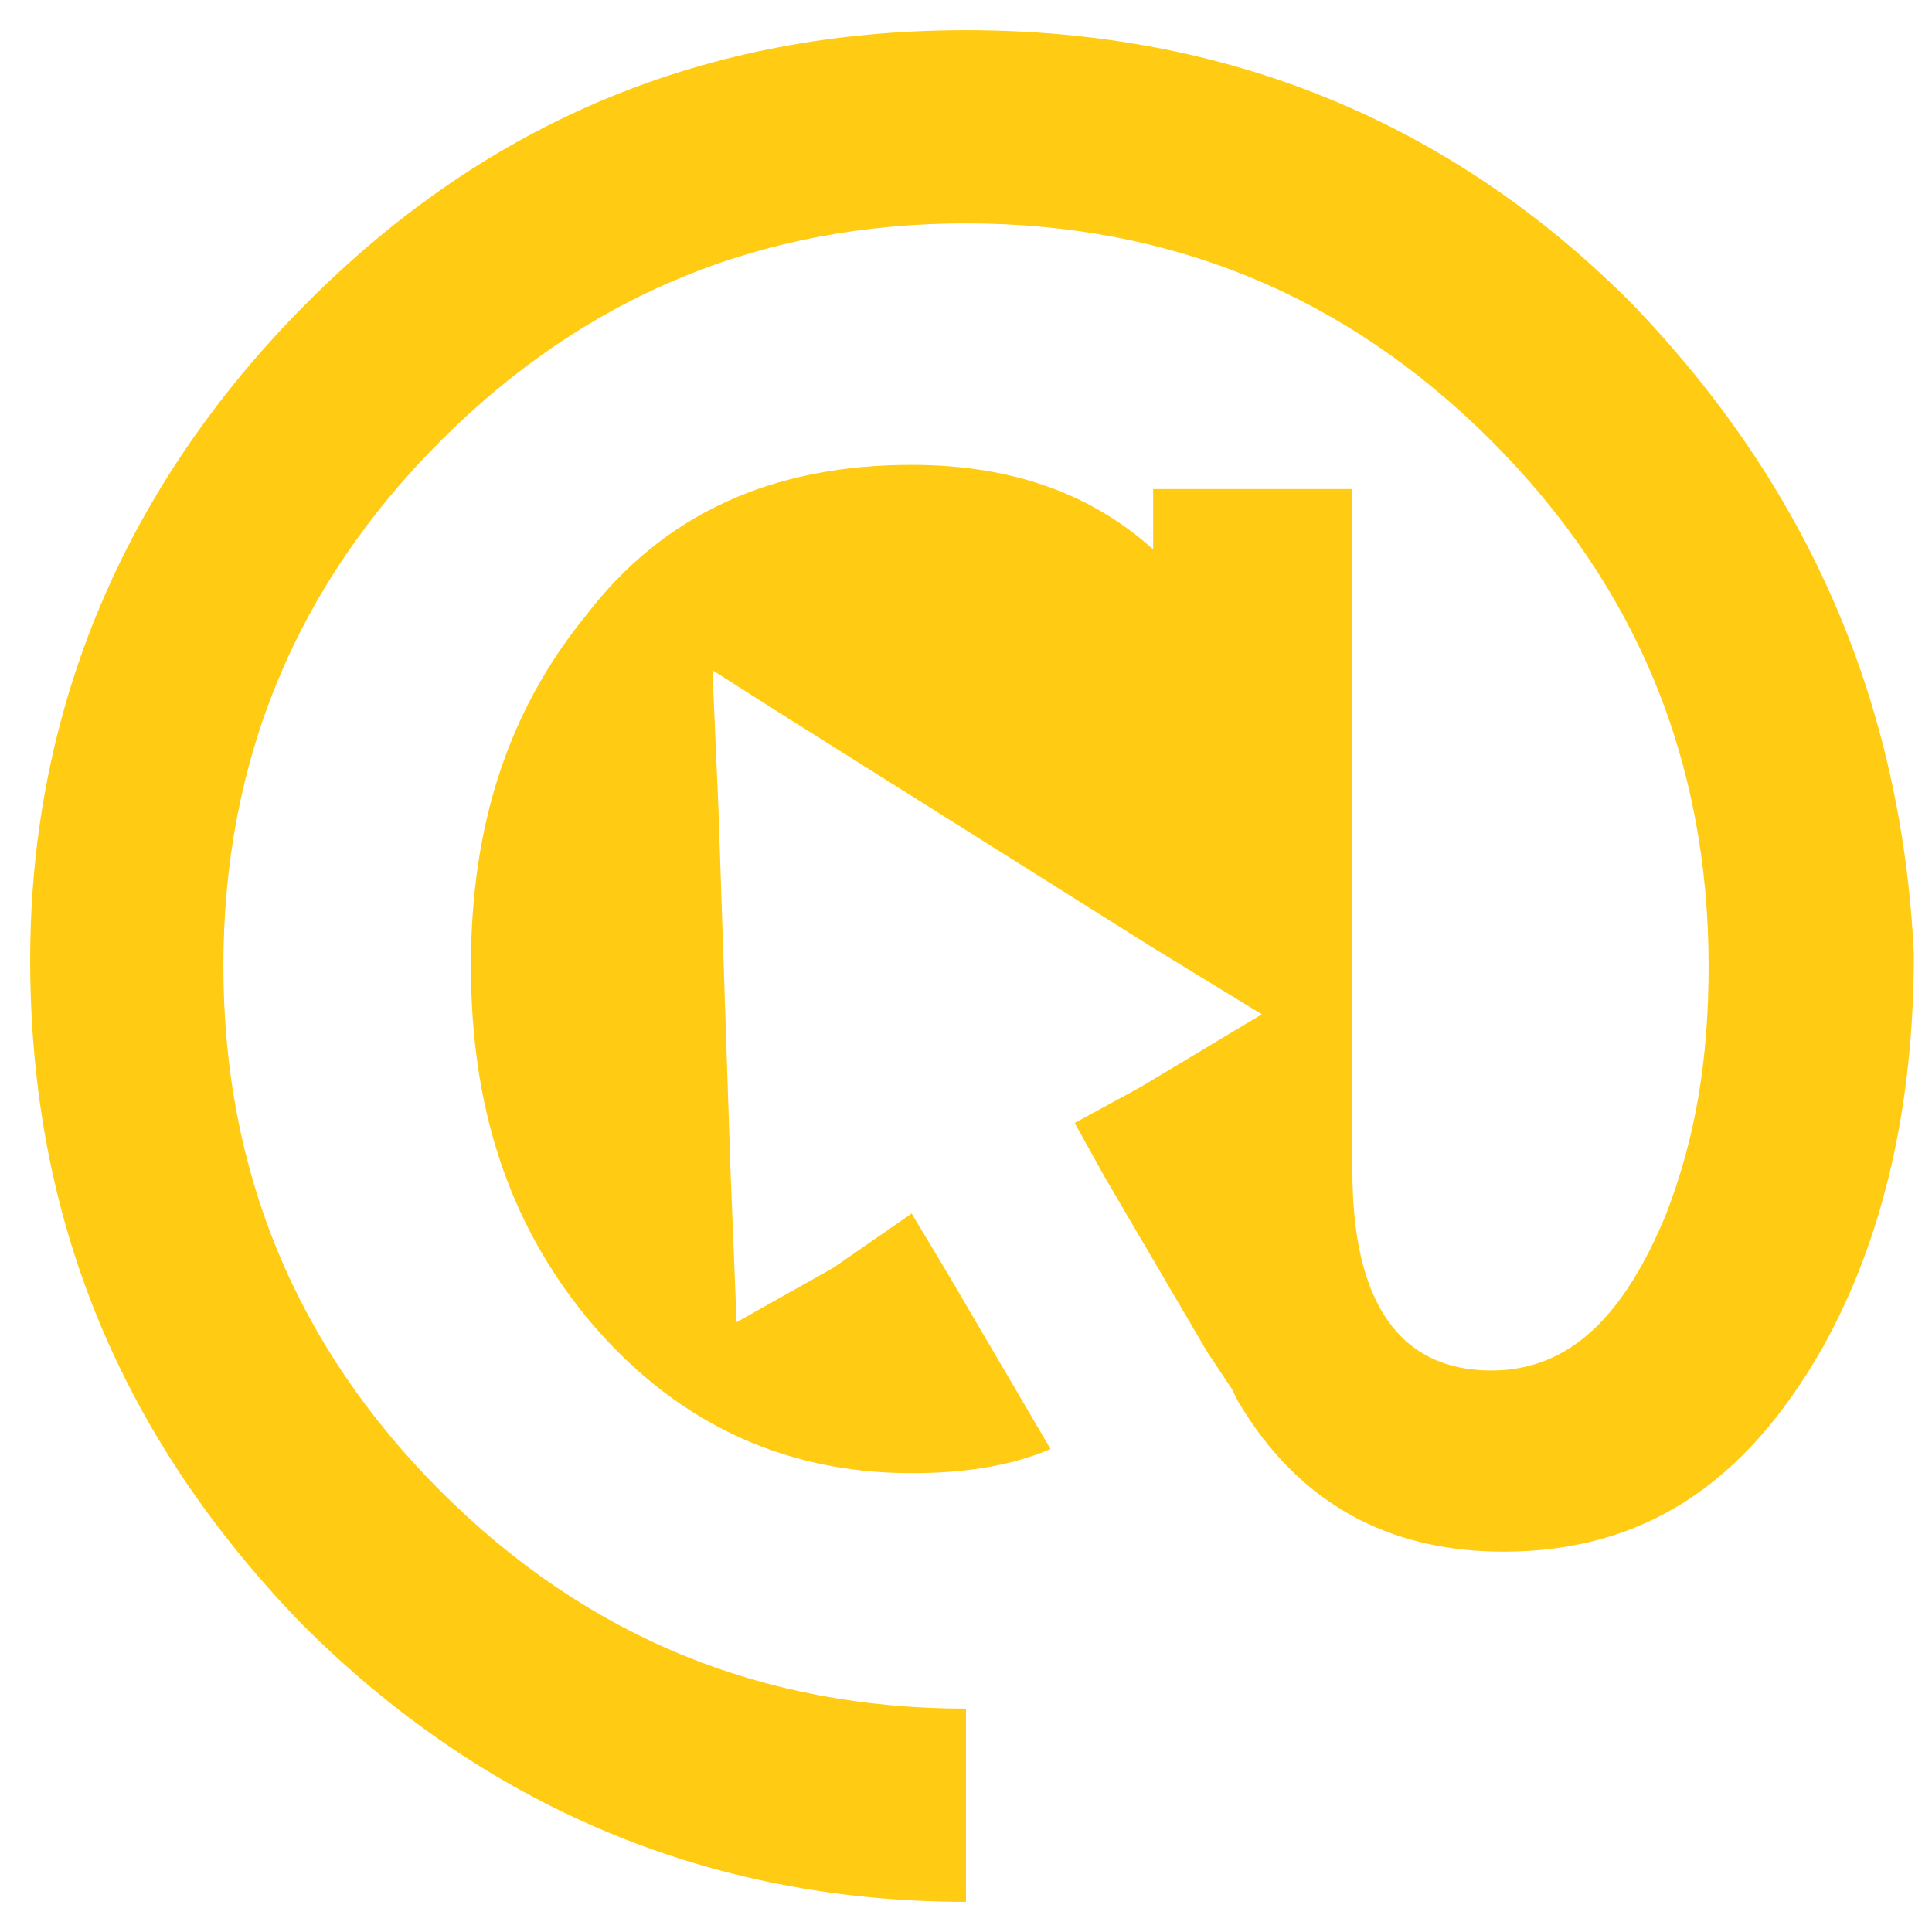 <?xml version="1.0" encoding="utf-8"?>
<!-- Generator: Adobe Illustrator 24.1.0, SVG Export Plug-In . SVG Version: 6.00 Build 0)  -->
<svg version="1.1" id="Layer_1" xmlns="http://www.w3.org/2000/svg" xmlns:xlink="http://www.w3.org/1999/xlink" x="0px" y="0px"
	 width="32px" height="32px" viewBox="0 0 32 32" style="enable-background:new 0 0 32 32;" xml:space="preserve">
<style type="text/css">
	.st0{fill:#FFCB13;}
</style>
<path class="st0" d="M27,5c-3-3-6.7-4.5-11-4.5C11.7,0.5,8.1,2,5.1,5c-3,3-4.6,6.7-4.6,10.9c0,4.3,1.5,7.9,4.5,11
	c3,3,6.7,4.6,11,4.6v-3.2c-3.4,0-6.3-1.2-8.7-3.6c-2.4-2.4-3.6-5.3-3.6-8.7c0-3.4,1.2-6.3,3.6-8.7c2.4-2.4,5.3-3.6,8.7-3.6
	c3.4,0,6.3,1.2,8.7,3.6c2.4,2.4,3.6,5.3,3.6,8.7c0,1.5-0.2,2.8-0.7,4.1c-0.7,1.7-1.6,2.6-2.9,2.6c-1.5,0-2.3-1.1-2.3-3.3V8.1h-3.3v1
	c-1-0.9-2.3-1.4-4-1.4c-2.3,0-4.1,0.8-5.4,2.5c-1.3,1.6-1.9,3.5-1.9,5.8c0,2.3,0.6,4.2,1.9,5.8c1.4,1.7,3.2,2.6,5.4,2.6
	c0.8,0,1.6-0.1,2.3-0.4l-1.7-2.9l-0.6-1L13.8,21l-1.6,0.9l-0.1-2.5l-0.2-6l-0.1-2.3l1.1,0.7l6.2,3.9l1.8,1.1l-2,1.2l-1.1,0.6
	l0.5,0.9l1.7,2.9l0.4,0.6l0.1,0.2c1,1.7,2.5,2.5,4.4,2.5c2.3,0,4-1.1,5.3-3.4c1-1.8,1.5-4,1.5-6.5C31.5,11.7,30,8.1,27,5z"/>
</svg>
